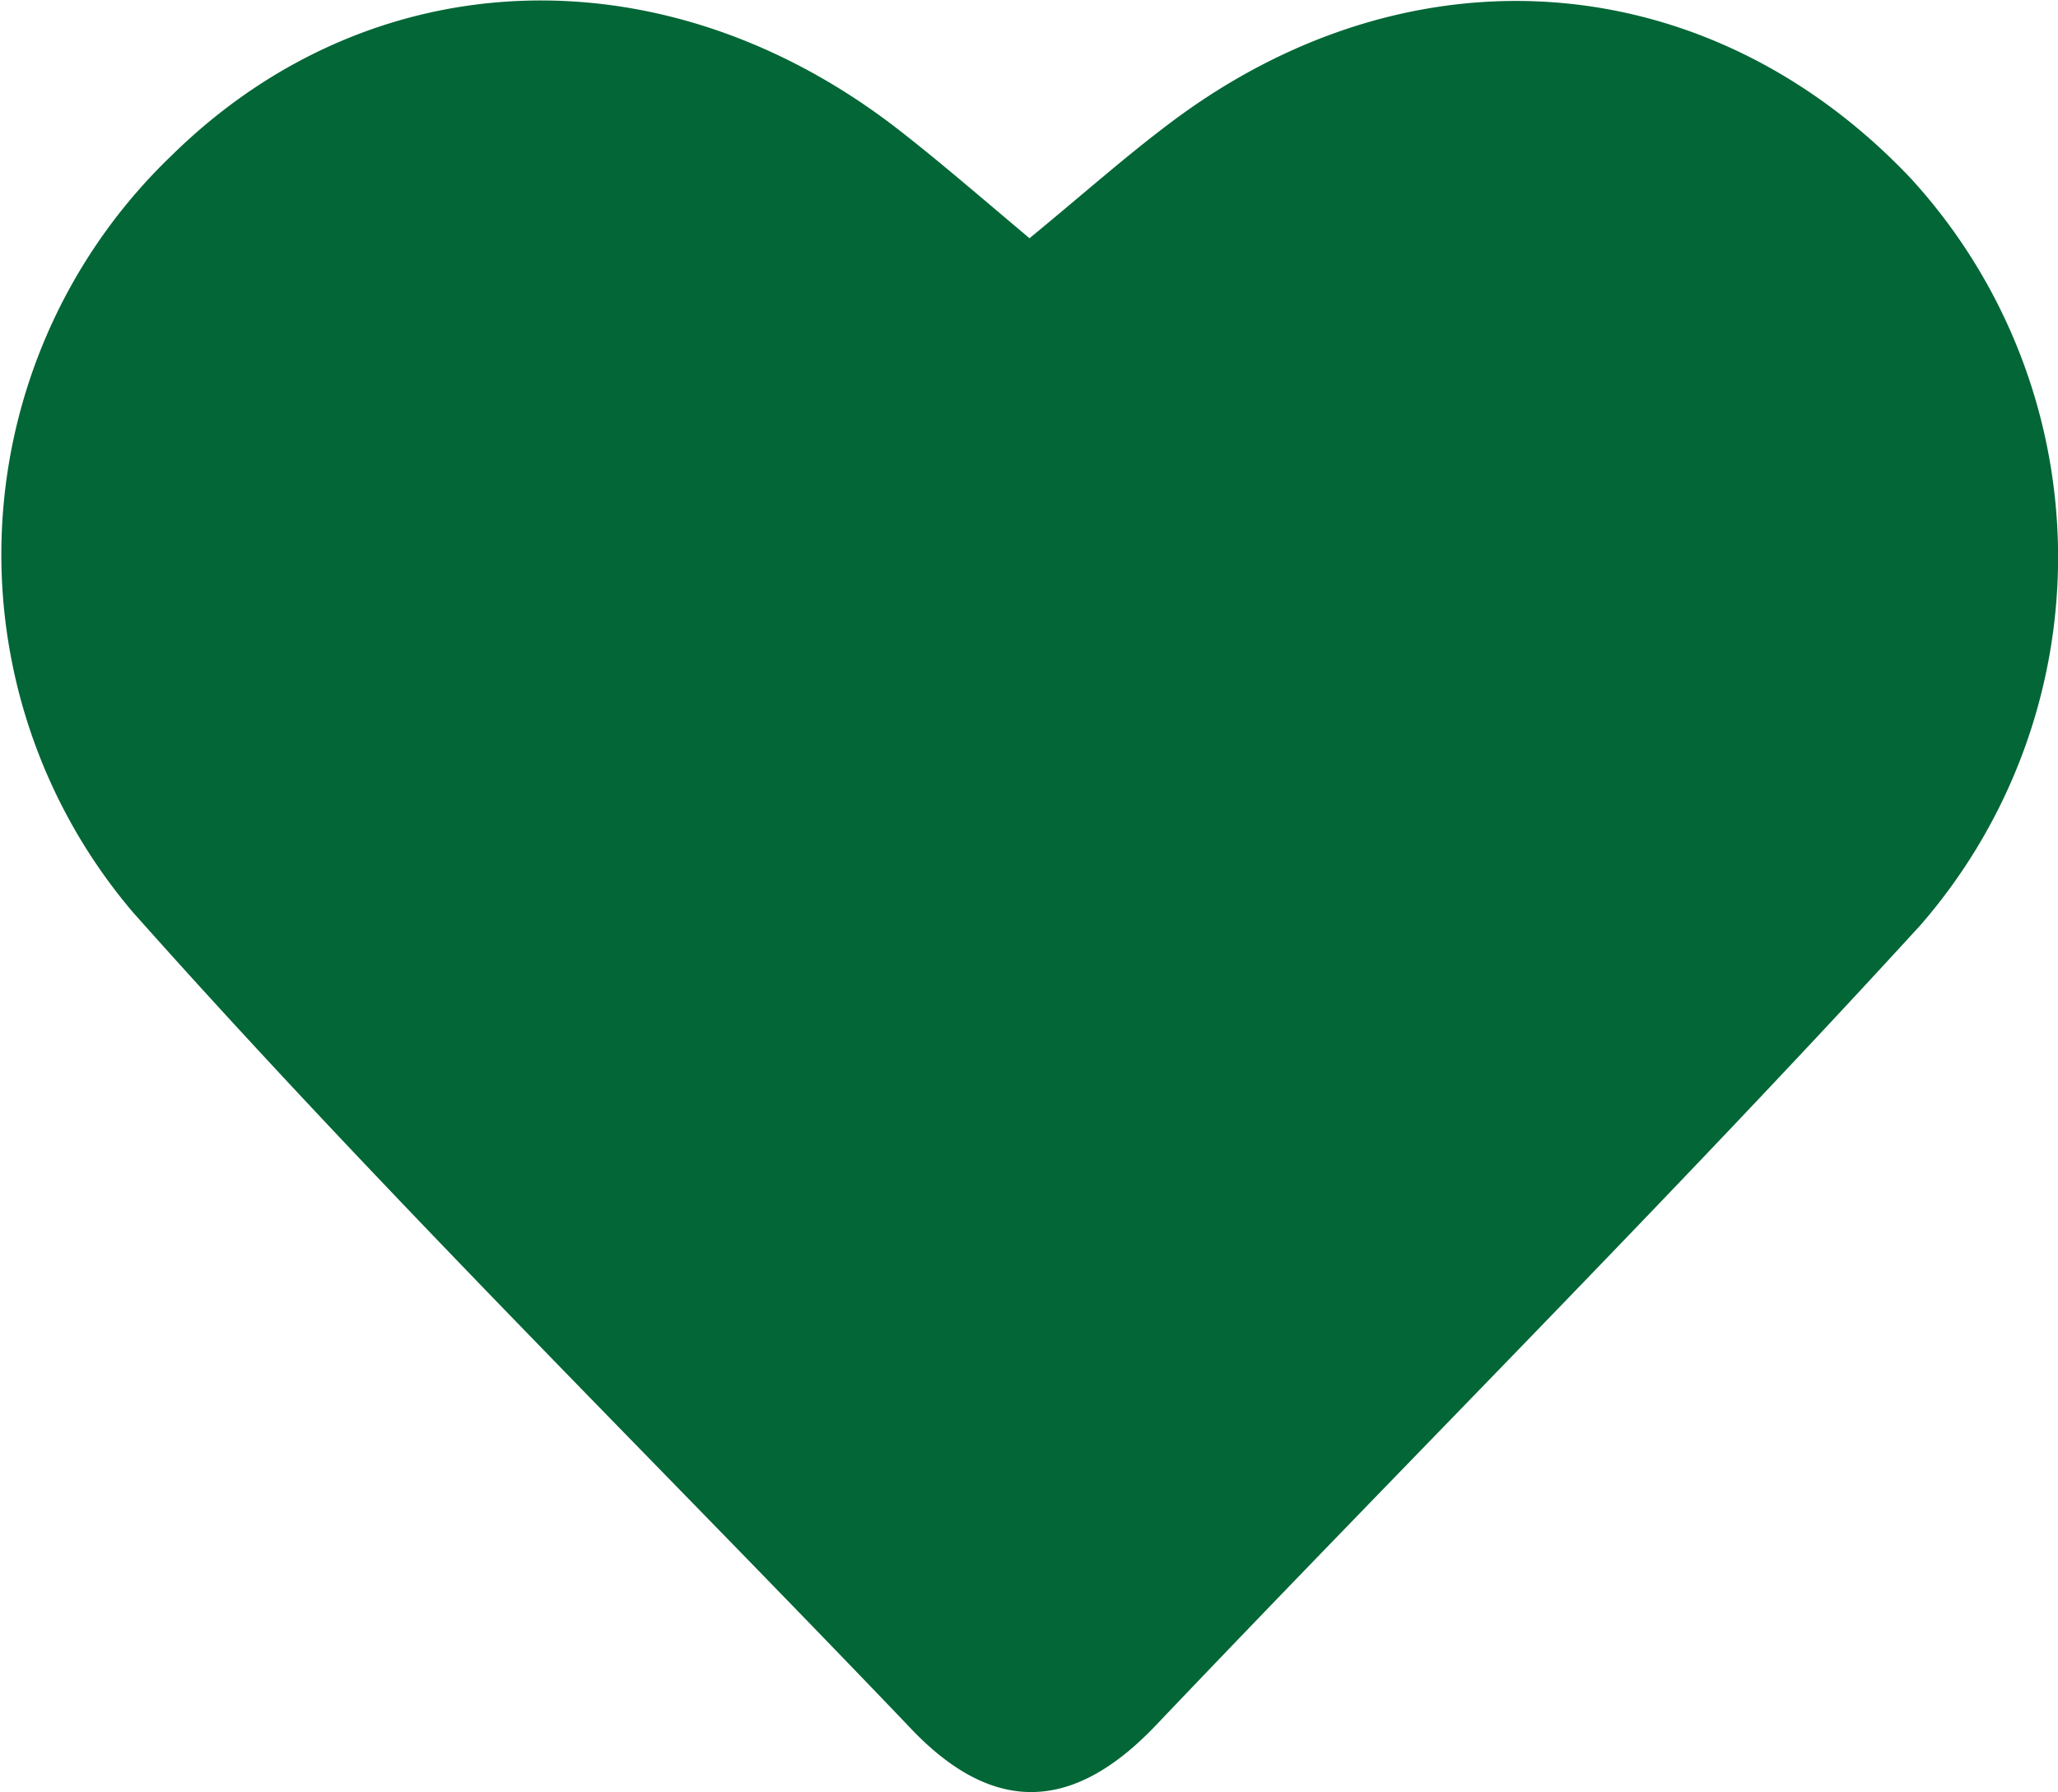 <svg xmlns="http://www.w3.org/2000/svg" viewBox="0 0 39.82 34.68"><defs><style>.cls-1{fill:#026636;}</style></defs><title>Asset 22</title><g id="Layer_2" data-name="Layer 2"><g id="レイヤー_3" data-name="レイヤー 3"><path class="cls-1" d="M19.92,4.61C21,3.72,21.81,3,22.68,2.35c4.68-3.5,10.41-3,14.29,1.1a10.85,10.85,0,0,1,.19,14.45c-4.82,5.27-9.87,10.31-14.8,15.49-1.62,1.7-3.18,1.73-4.79,0-5-5.23-10.19-10.33-15-15.74A10.69,10.69,0,0,1,3.33,3C7.2-.8,12.88-1,17.4,2.52,18.17,3.12,18.91,3.76,19.92,4.61Z"/></g></g></svg>